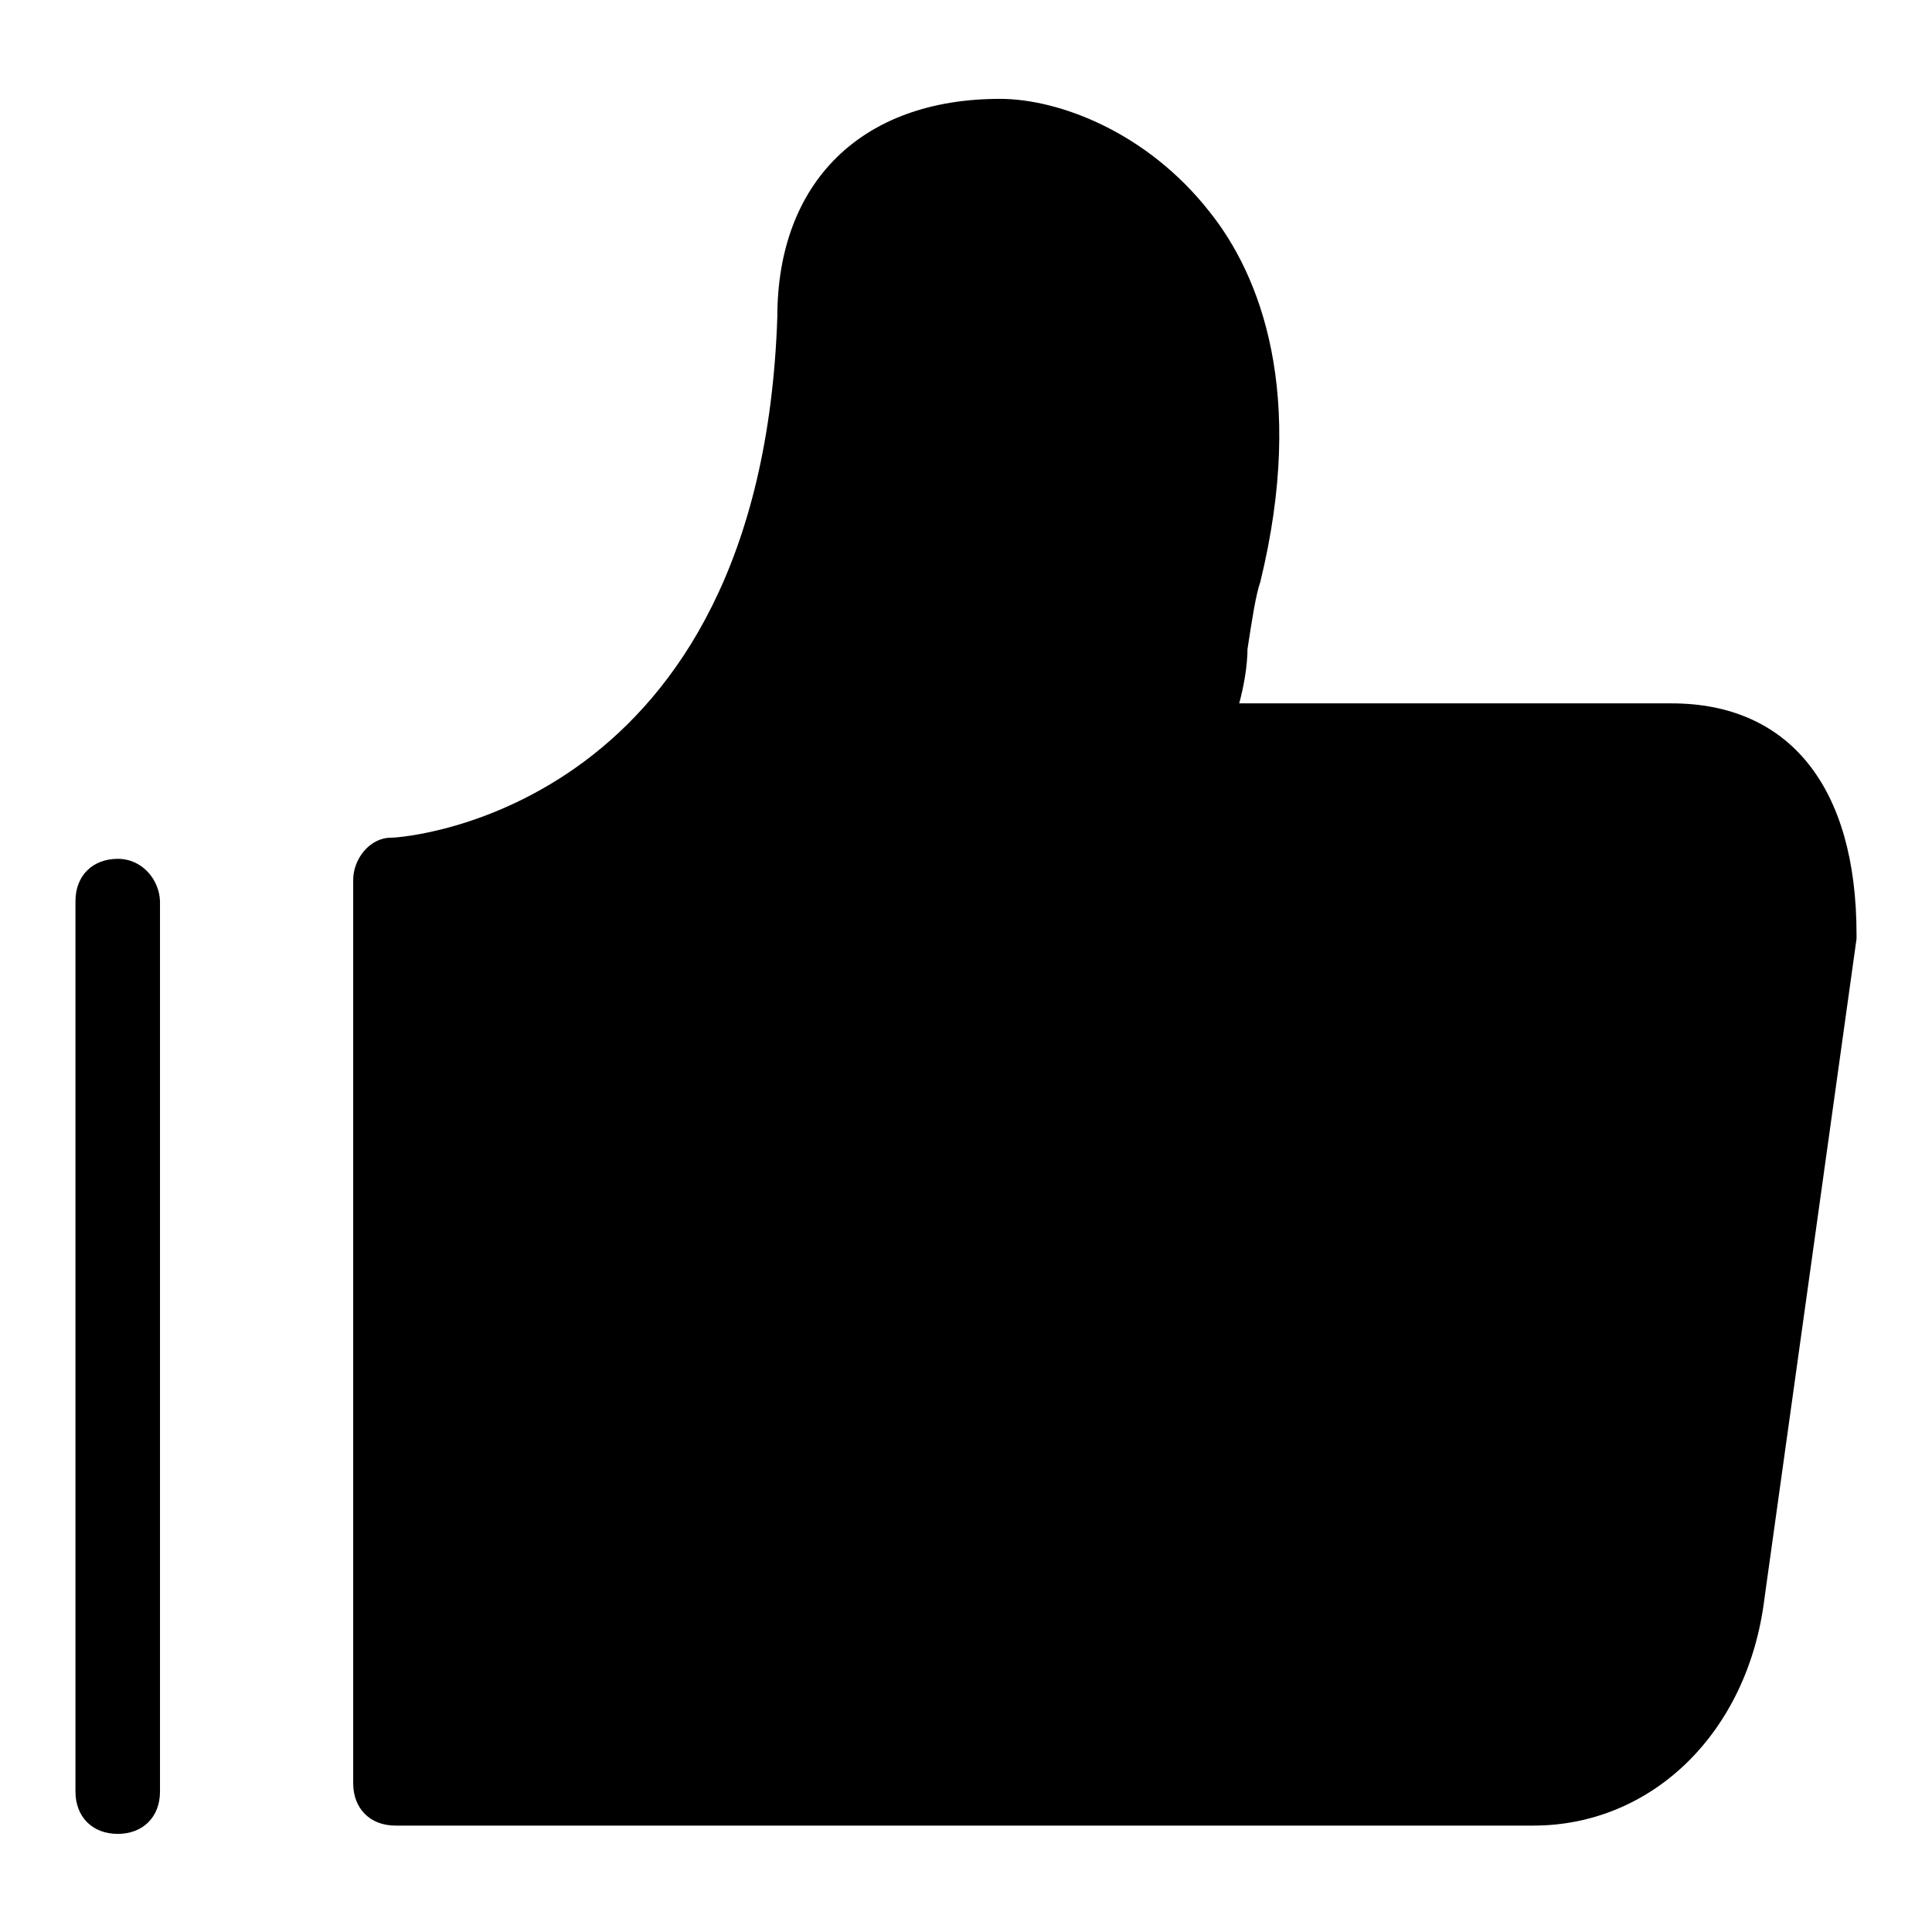 <?xml version="1.0" encoding="utf-8"?>
<!-- Svg Vector Icons : http://www.onlinewebfonts.com/icon -->
<!DOCTYPE svg PUBLIC "-//W3C//DTD SVG 1.1//EN" "http://www.w3.org/Graphics/SVG/1.1/DTD/svg11.dtd">
<svg version="1.1" xmlns="http://www.w3.org/2000/svg" xmlns:xlink="http://www.w3.org/1999/xlink" x="0px" y="0px" viewBox="0 0 256 256" enable-background="new 0 0 256 256" xml:space="preserve">
<g> <path fill="#000000" d="M15.6,113.8c-3.3,0-5.6,2.2-5.6,5.6v118c0,3.3,2.2,5.6,5.6,5.6c3.3,0,5.6-2.2,5.6-5.6v-118 C21.1,116.6,18.9,113.8,15.6,113.8z M221.5,93.2h-57.3c0.6-2.2,1.1-5,1.1-7.2c0.6-3.9,1.1-7.2,1.7-8.9c6.1-25,0-40.6-6.7-49 c-8.3-10.6-20-15-27.8-15C114.1,13.1,103,24.2,103,42c-2.2,65.1-49,69-51.2,69c-2.8,0-5,2.8-5,5.6v119.7c0,3.3,2.2,5.6,5.6,5.6 h150.8c15.6,0,28.4-12.2,30.6-30.1l12.2-87.4v-0.6C246,104.3,237.1,93.2,221.5,93.2L221.5,93.2z"/></g>
</svg>